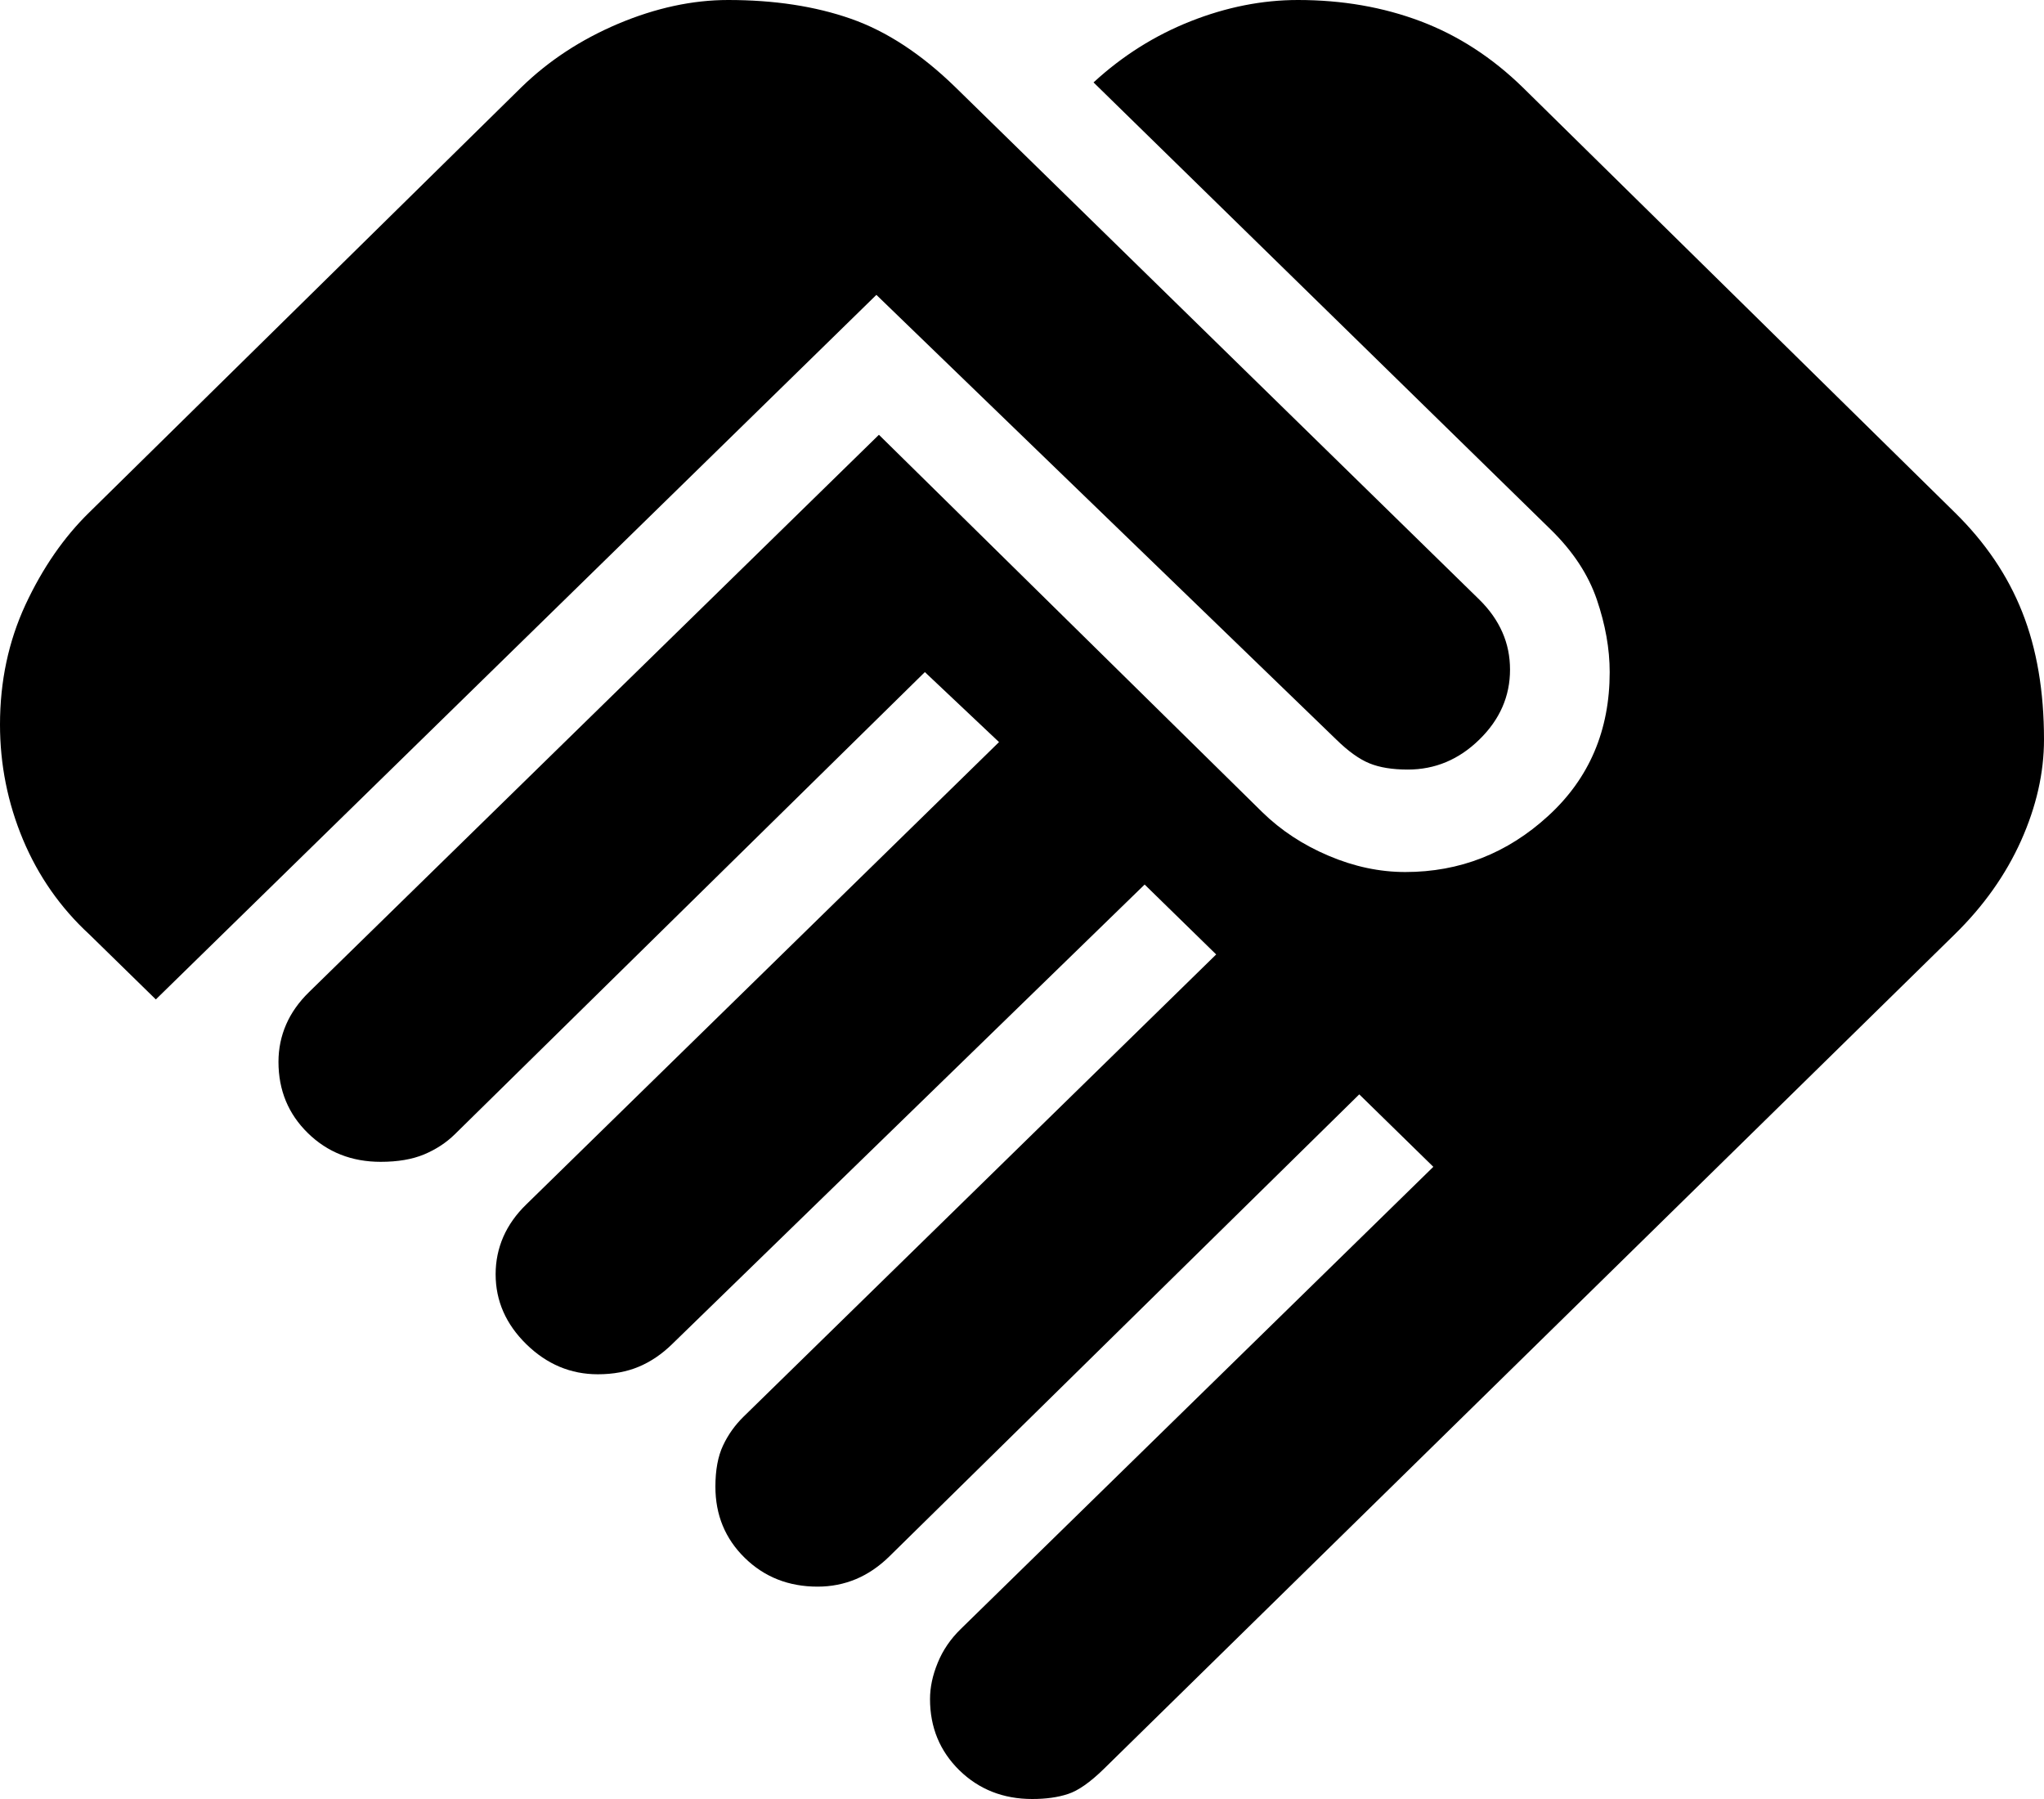 <svg width="25" height="22" viewBox="0 0 25 22" fill="none" xmlns="http://www.w3.org/2000/svg">
<path id="Vector" d="M12.625 22C12.271 22 11.974 21.883 11.734 21.649C11.495 21.414 11.375 21.124 11.375 20.778C11.375 20.635 11.406 20.488 11.469 20.335C11.531 20.182 11.625 20.044 11.75 19.922L17.531 14.269L16.625 13.383L10.875 19.036C10.75 19.158 10.615 19.25 10.469 19.311C10.323 19.372 10.167 19.403 10 19.403C9.646 19.403 9.349 19.286 9.109 19.051C8.87 18.817 8.75 18.527 8.75 18.181C8.75 17.977 8.781 17.809 8.844 17.676C8.906 17.544 8.99 17.427 9.094 17.325L14.875 11.672L14 10.817L8.219 16.439C8.094 16.561 7.958 16.653 7.812 16.714C7.667 16.775 7.5 16.806 7.312 16.806C6.979 16.806 6.688 16.683 6.438 16.439C6.188 16.194 6.062 15.909 6.062 15.583C6.062 15.42 6.094 15.268 6.156 15.125C6.219 14.982 6.312 14.85 6.438 14.728L12.219 9.075L11.312 8.219L5.562 13.872C5.458 13.974 5.333 14.056 5.188 14.117C5.042 14.178 4.865 14.208 4.656 14.208C4.302 14.208 4.005 14.091 3.766 13.857C3.526 13.623 3.406 13.332 3.406 12.986C3.406 12.823 3.438 12.67 3.5 12.528C3.562 12.385 3.656 12.253 3.781 12.131L10.75 5.317L15.438 9.931C15.667 10.155 15.938 10.333 16.25 10.465C16.562 10.598 16.875 10.664 17.188 10.664C17.854 10.664 18.438 10.435 18.938 9.976C19.438 9.518 19.688 8.932 19.688 8.219C19.688 7.934 19.635 7.639 19.531 7.333C19.427 7.028 19.24 6.743 18.969 6.478L13.375 1.008C13.729 0.682 14.125 0.433 14.562 0.26C15 0.087 15.438 0 15.875 0C16.417 0 16.917 0.087 17.375 0.26C17.833 0.433 18.25 0.703 18.625 1.069L23.906 6.264C24.281 6.631 24.557 7.038 24.734 7.486C24.912 7.934 25 8.454 25 9.044C25 9.452 24.906 9.864 24.719 10.282C24.531 10.7 24.26 11.082 23.906 11.428L13.5 21.633C13.333 21.796 13.188 21.898 13.062 21.939C12.938 21.98 12.792 22 12.625 22ZM1.906 12.222L1.094 11.428C0.74 11.102 0.469 10.715 0.281 10.267C0.094 9.819 0 9.35 0 8.861C0 8.331 0.104 7.843 0.312 7.394C0.521 6.946 0.781 6.569 1.094 6.264L6.375 1.069C6.708 0.744 7.104 0.484 7.562 0.29C8.021 0.097 8.469 0 8.906 0C9.469 0 9.969 0.076 10.406 0.229C10.844 0.382 11.271 0.662 11.688 1.069L18.094 7.333C18.219 7.456 18.312 7.588 18.375 7.731C18.438 7.873 18.469 8.026 18.469 8.189C18.469 8.515 18.344 8.8 18.094 9.044C17.844 9.289 17.552 9.411 17.219 9.411C17.031 9.411 16.875 9.386 16.75 9.335C16.625 9.284 16.49 9.187 16.344 9.044L10.719 3.606L1.906 12.222Z" fill="black"/>
</svg>
